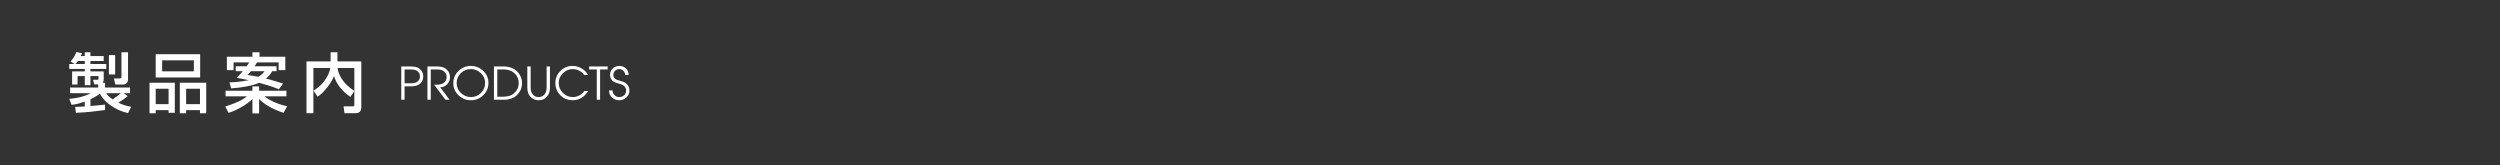 <?xml version="1.0" encoding="utf-8"?>
<!-- Generator: Adobe Illustrator 22.1.0, SVG Export Plug-In . SVG Version: 6.00 Build 0)  -->
<svg version="1.1" xmlns="http://www.w3.org/2000/svg" xmlns:xlink="http://www.w3.org/1999/xlink" x="0px" y="0px"
	 viewBox="0 0 1000 66" enable-background="new 0 0 1000 66" xml:space="preserve">
<rect x="0" y="0" width="1000" height="66" fill="#333333" stroke="none"/>
<g id="フッター">
</g>
<g id="ヘッダー">
</g>
<g id="MENU1">
	<g>
		<path fill="#FFFFFF" d="M30.068,42.74c1.404-0.026,2.392-0.053,3.848-0.156v-1.95c-2.73,0.988-4.316,1.196-5.278,1.3l-0.936-2.418
			c2.366-0.13,5.746-0.728,8.606-2.236H28.04v-2.262h11.232V33.77h-1.56l-0.52-1.872h1.898c0.234,0,0.312-0.156,0.312-0.364v-1.117
			h-3.224v3.666h-2.262v-3.666H31.03v3.405h-2.184v-5.252h5.07v-0.988h-6.214v-1.976h2.132l-1.638-1.014
			c1.014-1.093,1.872-2.366,2.366-3.797l2.262,0.521c-0.364,0.78-0.416,0.884-0.546,1.118h1.638v-1.534h2.262v1.534h5.304v1.976
			h-5.304v1.196h6.318v1.976h-6.318v0.988h5.304v3.146c0,0.182,0,0.806-0.416,1.403h0.962v1.898h9.984v2.262h-2.496l1.561,1.171
			c-1.353,1.118-2.08,1.586-3.744,2.626c2.288,1.118,3.848,1.404,5.122,1.638l-1.248,2.522c-5.59-1.223-9.776-4.784-11.285-7.801
			c-0.546,0.442-1.482,1.223-3.744,2.288v2.679c2.99-0.234,4.707-0.442,5.85-0.572v2.184c-4.654,0.599-6.37,0.832-11.674,1.118
			L30.068,42.74z M33.916,25.605v-1.196h-2.73c-0.468,0.65-0.936,1.092-1.04,1.196H33.916z M42.497,37.279
			c0.286,0.442,0.754,1.223,2.548,2.471c1.43-0.91,2.574-1.846,3.328-2.471H42.497z M43.562,22.018h2.496v7.773h-2.496V22.018z
			 M48.581,20.899h2.626v10.79c0,1.404-0.858,2.132-2.002,2.132h-3.068l-0.598-2.443h2.288c0.676,0,0.754-0.286,0.754-0.729V20.899z
			"/>
		<path fill="#FFFFFF" d="M59.812,33.094h10.114v12.038h-2.496v-1.065h-5.148v1.248h-2.47V33.094z M80.067,30.987H62.282V21.68
			h17.785V30.987z M62.282,41.648h5.148v-6.163h-5.148V41.648z M77.545,24.123H64.856v4.42h12.688V24.123z M71.929,33.094h10.557
			v12.221h-2.496v-1.248h-5.539v1.248h-2.522V33.094z M74.451,41.648h5.539v-6.163h-5.539V41.648z"/>
		<path fill="#FFFFFF" d="M90.102,42.584c5.694-1.768,7.618-3.172,8.684-4.057h-8.554v-2.235h10.738V34.55h2.678v1.742h10.92v2.235
			h-8.789c1.977,1.561,4.836,3.017,9.075,3.979l-1.43,2.626c-5.252-1.664-8.346-4.03-9.776-5.512v5.746h-2.678V39.62
			c-1.716,1.664-5.044,4.03-9.542,5.538L90.102,42.584z M98.656,26.516c0.624-0.858,0.858-1.274,1.04-1.561H93.43v3.095h-2.678
			v-5.356h10.218v-1.794h2.834v1.794h10.322v5.356h-2.678v-3.095h-8.632c-0.208,0.364-0.494,0.858-0.988,1.561h8.789v1.976h-1.768
			c-0.26,0.521-0.832,1.561-2.444,2.912c1.69,0.442,4.732,1.353,6.838,2.002l-1.69,2.288c-3.484-1.378-5.59-1.949-7.904-2.574
			c-2.704,1.171-6.916,1.95-11.181,2.236l-0.676-2.418c1.352-0.025,4.082-0.13,7.67-0.857c-1.898-0.442-3.458-0.729-4.81-0.963
			c0.728-0.676,1.274-1.17,2.47-2.626h-2.834v-1.976H98.656z M100.346,28.491c-0.546,0.65-0.884,1.015-1.378,1.482
			c1.69,0.26,2.964,0.468,4.368,0.754c1.43-0.858,2.002-1.586,2.496-2.236H100.346z"/>
		<path fill="#FFFFFF" d="M125.384,36.266c1.196-0.754,3.068-1.898,4.888-4.654c1.014-1.508,1.638-3.094,1.872-4.42h-6.786v18.097
			h-2.756V24.565h9.646v-3.666h2.73v3.666h9.542v18.408c0,2.028-1.43,2.314-2.392,2.314h-4.342l-0.364-2.756h3.64
			c0.312,0,0.676,0,0.676-0.546v-5.539l-1.612,2.314c-0.91-0.624-5.174-3.562-6.5-8.372c-0.806,2.313-3.874,6.604-6.578,8.269
			L125.384,36.266z M141.739,27.191h-6.708c0.234,2.47,2.054,6.188,6.708,9.179V27.191z"/>
	</g>
	<g>
		<g>
			<path fill="#FFFFFF" d="M160.5,26.585h3.798c0.792,0,1.503,0.081,2.133,0.243c0.63,0.161,1.155,0.435,1.575,0.818
				c0.42,0.385,0.741,0.808,0.963,1.27s0.333,1.011,0.333,1.646c0,1.272-0.444,2.263-1.332,2.971
				c-0.828,0.659-1.914,0.989-3.258,0.989h-2.88v5.364H160.5V26.585z M167.231,28.69c-0.396-0.371-0.804-0.614-1.224-0.729
				s-1.038-0.171-1.854-0.171h-2.322v5.525h2.682c1.02,0,1.836-0.222,2.448-0.666c0.672-0.491,1.008-1.199,1.008-2.124
				c0-0.359-0.054-0.692-0.162-0.999C167.7,29.222,167.508,28.942,167.231,28.69z"/>
			<path fill="#FFFFFF" d="M170.975,26.585h3.834c0.899,0,1.671,0.102,2.312,0.306c0.643,0.204,1.203,0.546,1.684,1.025
				c0.371,0.372,0.663,0.807,0.873,1.305s0.314,1.059,0.314,1.682c0,1.08-0.374,2.019-1.123,2.816
				c-0.75,0.798-1.682,1.196-2.796,1.196l3.744,4.968l-1.661,0.004l-4.518-6.03h1.368c0.407,0,0.821-0.048,1.241-0.144
				c0.564-0.132,1.005-0.33,1.323-0.594c0.318-0.265,0.579-0.595,0.783-0.99c0.204-0.396,0.306-0.811,0.306-1.242
				c0-0.456-0.075-0.861-0.225-1.215c-0.15-0.354-0.363-0.669-0.639-0.945c-0.324-0.324-0.727-0.561-1.206-0.711
				c-0.48-0.149-1.015-0.225-1.603-0.225h-2.682v12.096h-1.332V26.585z"/>
			<path fill="#FFFFFF" d="M188.344,26.369c1.896,0,3.543,0.662,4.941,1.986c1.397,1.324,2.097,2.927,2.097,4.809
				c0,1.941-0.689,3.583-2.069,4.926c-1.38,1.342-3.03,2.013-4.95,2.013c-1.896,0-3.534-0.653-4.914-1.959
				c-1.416-1.343-2.124-2.966-2.124-4.872c0-1.905,0.687-3.532,2.061-4.88C184.759,27.043,186.412,26.369,188.344,26.369z
				 M188.344,27.646c-1.584,0-2.928,0.546-4.031,1.636c-1.104,1.09-1.656,2.42-1.656,3.989c0,1.521,0.569,2.828,1.71,3.918
				c1.14,1.09,2.478,1.636,4.014,1.636c1.549,0,2.88-0.546,3.996-1.636s1.674-2.426,1.674-4.008c0-1.521-0.561-2.824-1.683-3.908
				S189.904,27.646,188.344,27.646z"/>
			<path fill="#FFFFFF" d="M197.58,26.585h3.798c1.092,0,2.121,0.168,3.087,0.504s1.767,0.834,2.403,1.494
				c0.588,0.6,1.044,1.26,1.368,1.979c0.384,0.84,0.575,1.717,0.575,2.628c0,0.925-0.152,1.768-0.459,2.529
				c-0.306,0.762-0.812,1.515-1.521,2.259c-0.564,0.588-1.293,1.053-2.188,1.396c-0.894,0.342-1.887,0.513-2.979,0.513h-4.086
				V26.585z M198.912,27.791v10.89h2.142c0.876,0,1.645-0.078,2.305-0.234c0.827-0.191,1.518-0.521,2.069-0.989
				c0.685-0.576,1.197-1.203,1.539-1.881c0.342-0.679,0.513-1.474,0.513-2.386c0-0.684-0.116-1.322-0.351-1.917
				c-0.234-0.594-0.562-1.125-0.981-1.593c-0.575-0.647-1.257-1.125-2.043-1.431c-0.786-0.307-1.677-0.459-2.673-0.459H198.912z"/>
			<path fill="#FFFFFF" d="M210.93,26.585h1.332v8.447c0,1.043,0.246,1.905,0.738,2.588c0.575,0.804,1.397,1.205,2.466,1.205
				c1.008,0,1.8-0.372,2.376-1.115c0.54-0.694,0.81-1.611,0.81-2.75v-8.375h1.332v8.521c0,1.462-0.408,2.66-1.224,3.596
				c-0.816,0.935-1.908,1.401-3.276,1.401c-0.708,0-1.332-0.12-1.872-0.359s-1.038-0.6-1.494-1.078
				c-0.384-0.396-0.678-0.914-0.882-1.555c-0.204-0.642-0.306-1.34-0.306-2.095V26.585z"/>
			<path fill="#FFFFFF" d="M229.02,26.369c1.32,0,2.562,0.351,3.726,1.053s1.975,1.563,2.431,2.583h-1.494
				c-0.492-0.732-1.161-1.308-2.007-1.729c-0.847-0.42-1.72-0.63-2.619-0.63c-1.488,0-2.79,0.552-3.906,1.653
				c-1.116,1.103-1.674,2.396-1.674,3.882c0,1.51,0.552,2.828,1.656,3.954c1.104,1.126,2.43,1.689,3.978,1.689
				c0.924,0,1.794-0.215,2.61-0.644c0.815-0.429,1.487-1.019,2.016-1.769h1.494c-0.601,1.086-1.446,1.974-2.538,2.66
				s-2.286,1.029-3.582,1.029c-1.979,0-3.636-0.671-4.968-2.013c-1.332-1.343-1.998-2.979-1.998-4.908
				c0-1.857,0.672-3.457,2.016-4.8C225.503,27.04,227.123,26.369,229.02,26.369z"/>
			<path fill="#FFFFFF" d="M235.648,26.585h7.416v1.206h-3.024v12.096h-1.332V27.791h-3.06V26.585z"/>
			<path fill="#FFFFFF" d="M247.781,26.369c1.02,0,1.887,0.339,2.601,1.017s1.071,1.539,1.071,2.583h-1.368
				c-0.084-0.696-0.342-1.257-0.774-1.683c-0.432-0.426-0.983-0.64-1.655-0.64c-0.624,0-1.164,0.222-1.62,0.665
				s-0.685,0.989-0.685,1.636c0,0.516,0.15,0.959,0.45,1.33c0.264,0.324,0.624,0.552,1.08,0.684l2.521,0.772
				c0.768,0.323,1.355,0.8,1.764,1.429c0.408,0.63,0.612,1.315,0.612,2.059c0,1.078-0.402,1.995-1.206,2.75
				c-0.805,0.755-1.753,1.132-2.845,1.132c-1.14,0-2.111-0.364-2.916-1.093c-0.804-0.729-1.205-1.679-1.205-2.849h1.422
				c0,0.69,0.249,1.308,0.747,1.851c0.497,0.542,1.137,0.813,1.917,0.813c0.768,0,1.419-0.243,1.952-0.729
				c0.534-0.485,0.802-1.111,0.802-1.878c0-0.563-0.175-1.066-0.522-1.51s-0.816-0.767-1.404-0.971
				c-0.312-0.096-0.563-0.168-0.756-0.216c-0.611-0.18-1.128-0.341-1.548-0.485c-0.72-0.251-1.266-0.656-1.638-1.213
				c-0.372-0.558-0.559-1.189-0.559-1.896c0-1.03,0.36-1.882,1.08-2.553C245.819,26.704,246.713,26.369,247.781,26.369z"/>
		</g>
	</g>
</g>
<g id="MENU2">
</g>
</svg>
